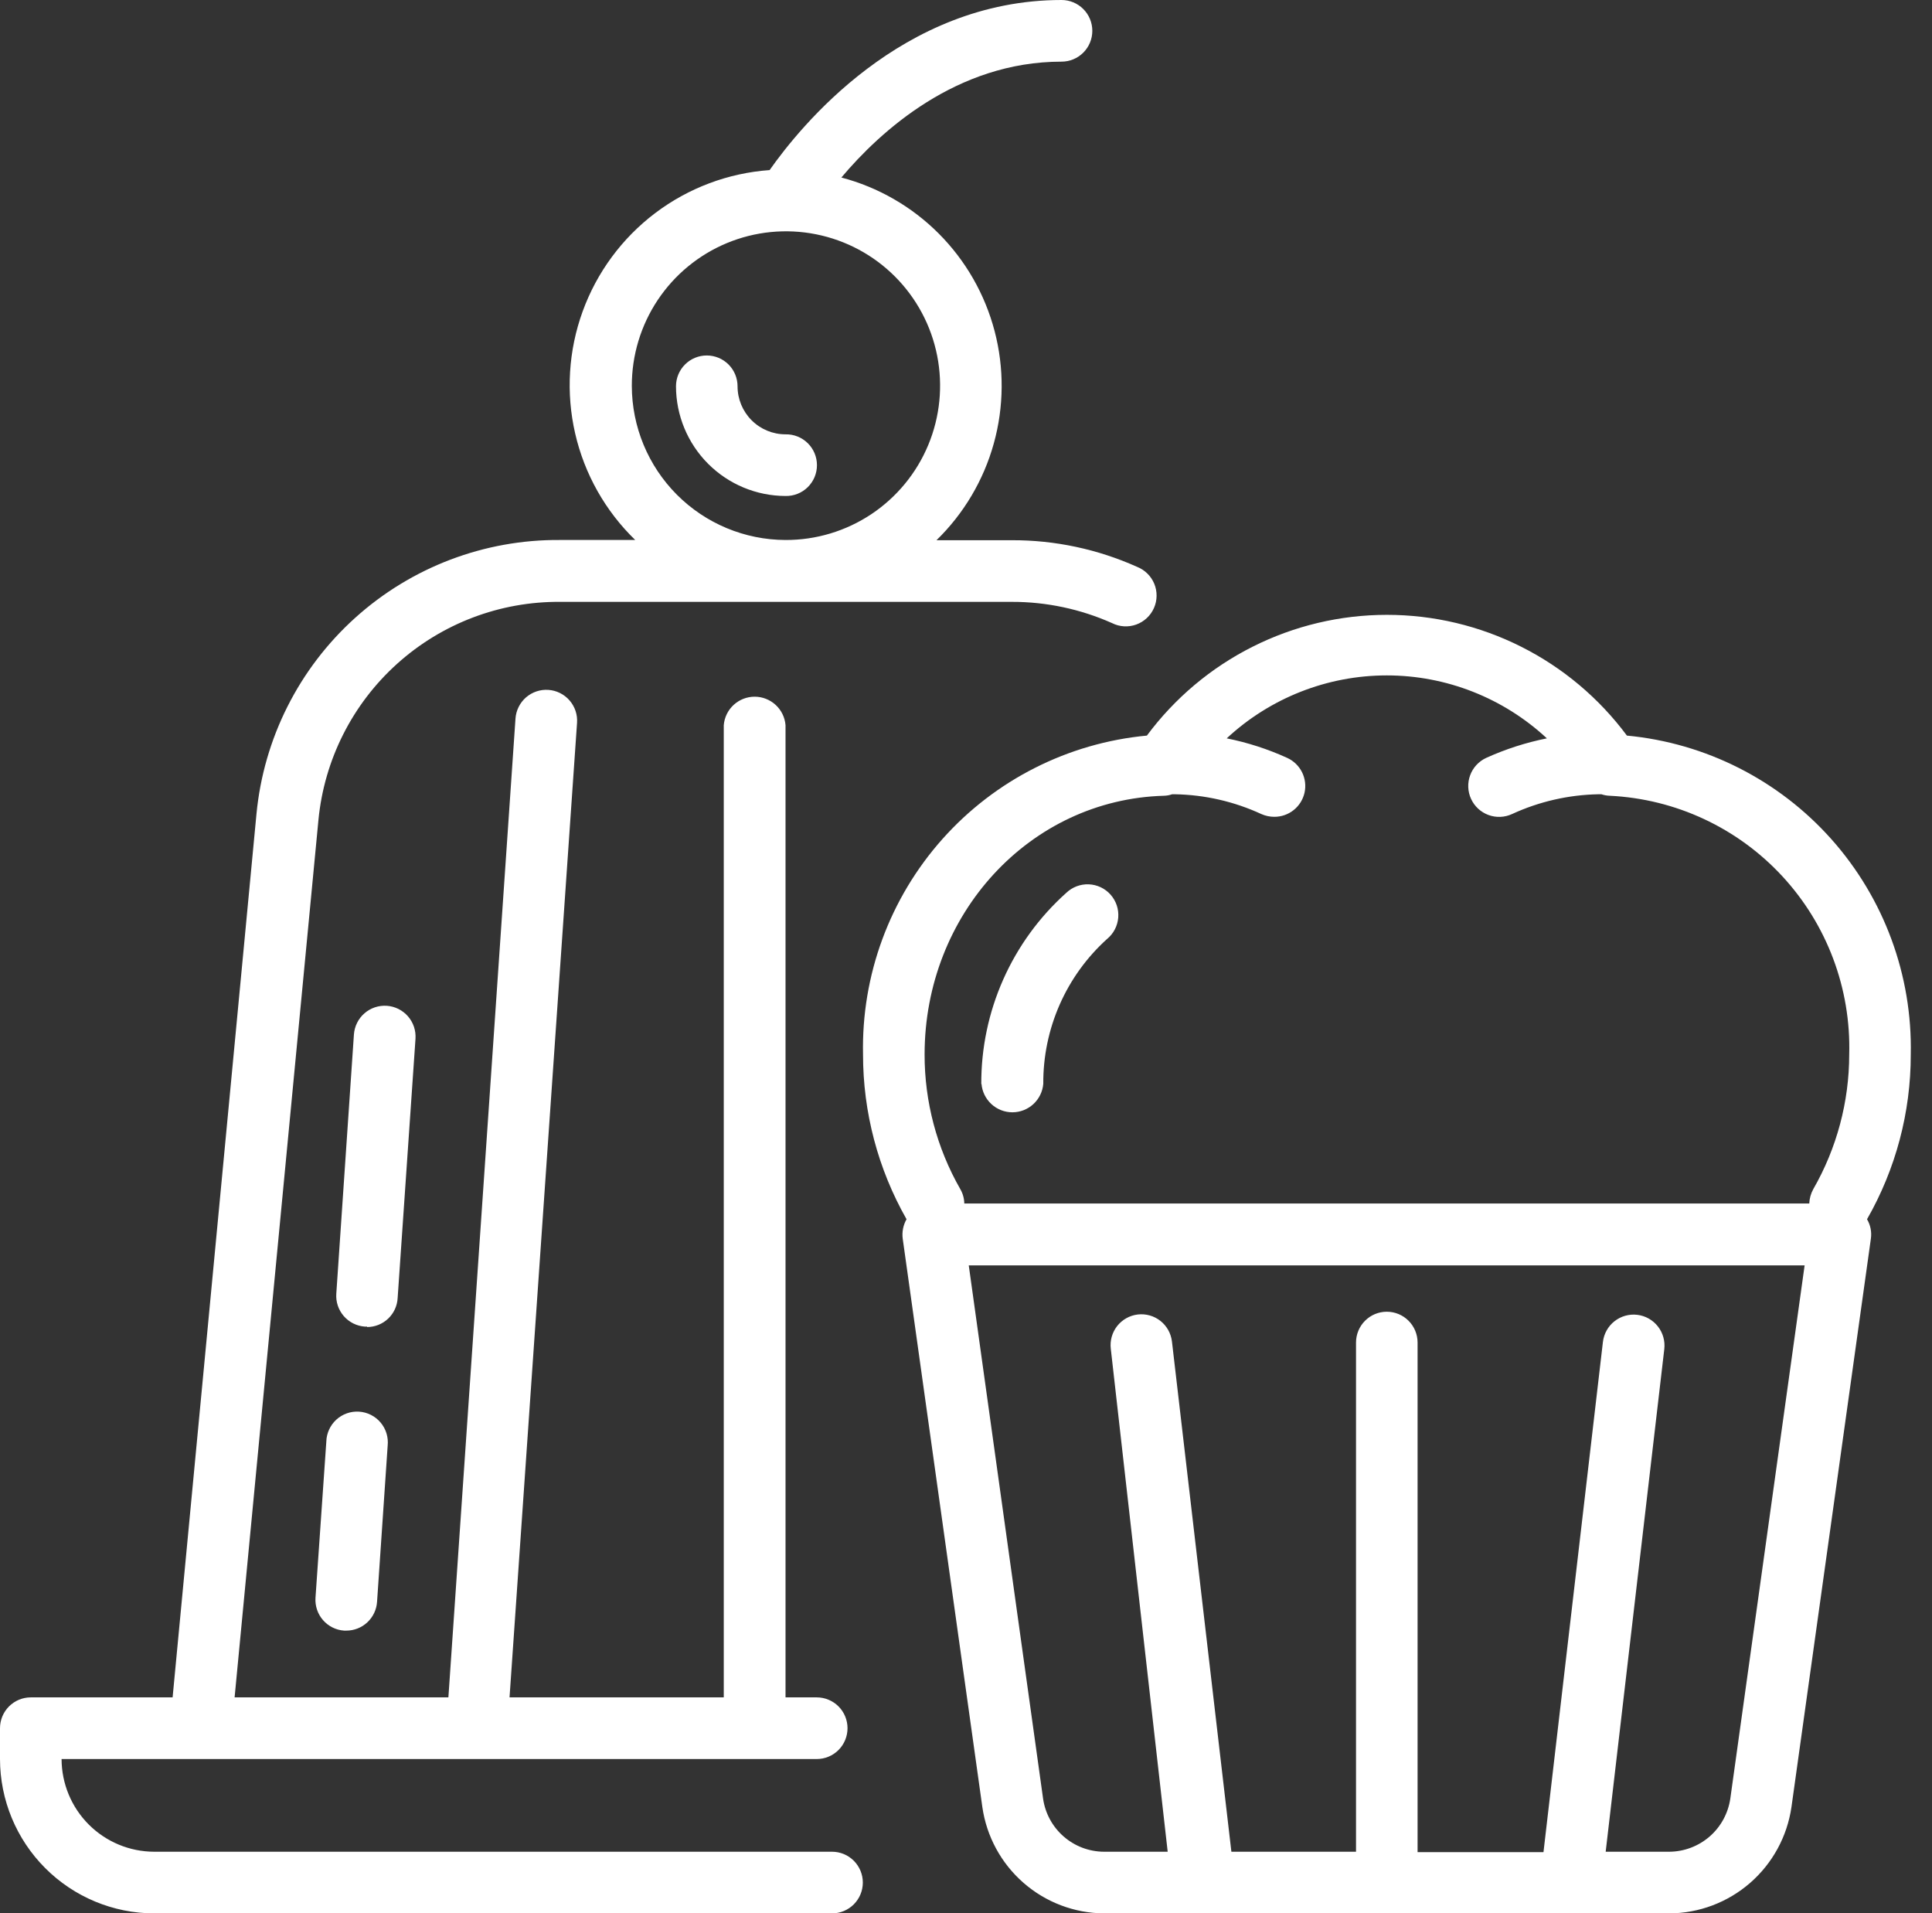 <svg width="102" height="101" viewBox="0 0 102 101" fill="none" xmlns="http://www.w3.org/2000/svg">
<rect x="0" y="0" width="102" height="101" fill="#333333" stroke="none"/>
<path d="M100.879 55.662C100.966 51.48 99.469 47.421 96.689 44.298C93.909 41.176 90.052 39.222 85.893 38.829C84.423 36.851 82.512 35.244 80.312 34.138C78.112 33.031 75.684 32.455 73.221 32.455C70.759 32.455 68.331 33.031 66.131 34.138C63.931 35.244 62.02 36.851 60.55 38.829C56.39 39.219 52.531 41.172 49.751 44.295C46.971 47.419 45.475 51.48 45.564 55.662C45.562 58.712 46.354 61.709 47.861 64.359C47.683 64.672 47.612 65.035 47.66 65.392L51.863 95.389C52.086 96.939 52.856 98.358 54.035 99.387C55.213 100.417 56.722 100.989 58.286 101H88.135C89.702 100.992 91.215 100.421 92.397 99.392C93.58 98.362 94.354 96.942 94.58 95.389L98.772 65.392C98.825 65.035 98.754 64.67 98.57 64.359C100.086 61.712 100.882 58.714 100.879 55.662ZM61.447 42.005C61.596 42.002 61.743 41.975 61.884 41.926H62.029C63.606 41.953 65.159 42.309 66.591 42.97C66.806 43.066 67.04 43.116 67.275 43.116C67.647 43.118 68.009 42.993 68.3 42.76C68.591 42.528 68.793 42.203 68.874 41.839C68.954 41.475 68.906 41.094 68.74 40.761C68.573 40.428 68.298 40.161 67.959 40.007C66.937 39.541 65.865 39.195 64.764 38.975C67.062 36.839 70.081 35.652 73.216 35.652C76.351 35.652 79.37 36.839 81.667 38.975C80.563 39.196 79.488 39.542 78.462 40.007C78.267 40.097 78.093 40.224 77.947 40.382C77.802 40.539 77.689 40.724 77.616 40.925C77.542 41.126 77.508 41.34 77.517 41.554C77.525 41.768 77.576 41.979 77.666 42.173C77.755 42.368 77.883 42.543 78.04 42.688C78.197 42.833 78.382 42.946 78.582 43.02C78.783 43.094 78.997 43.128 79.211 43.119C79.425 43.111 79.635 43.06 79.829 42.97C81.261 42.31 82.815 41.955 84.391 41.926H84.548C84.689 41.974 84.836 42 84.985 42.005C88.459 42.171 91.729 43.694 94.093 46.248C96.457 48.802 97.726 52.182 97.629 55.662C97.628 58.155 96.975 60.604 95.734 62.766C95.604 63 95.531 63.261 95.521 63.529H50.91C50.906 63.261 50.832 62.998 50.697 62.766C49.46 60.603 48.811 58.154 48.814 55.662C48.814 48.256 54.363 42.207 61.447 42.005ZM91.352 94.94C91.239 95.716 90.853 96.425 90.263 96.94C89.672 97.454 88.917 97.74 88.135 97.746H84.772L87.866 71.216C87.916 70.786 87.794 70.354 87.526 70.014C87.258 69.674 86.866 69.454 86.437 69.404C86.007 69.353 85.575 69.476 85.236 69.744C84.896 70.012 84.677 70.405 84.626 70.835L81.488 97.768H74.841V70.868C74.841 70.437 74.67 70.023 74.365 69.718C74.06 69.412 73.647 69.241 73.216 69.241C72.785 69.241 72.371 69.412 72.067 69.718C71.762 70.023 71.591 70.437 71.591 70.868V97.746H65.011L61.873 70.812C61.847 70.6 61.781 70.395 61.677 70.208C61.572 70.022 61.433 69.858 61.265 69.725C61.097 69.593 60.906 69.495 60.7 69.437C60.495 69.379 60.28 69.362 60.068 69.387C59.856 69.412 59.651 69.479 59.465 69.583C59.279 69.687 59.115 69.827 58.982 69.995C58.85 70.163 58.752 70.355 58.694 70.561C58.636 70.766 58.619 70.982 58.644 71.194L61.648 97.746H58.286C57.502 97.743 56.746 97.457 56.156 96.942C55.565 96.427 55.179 95.716 55.069 94.94L51.146 66.795H95.275L91.352 94.94ZM51.807 57.233C51.798 55.328 52.193 53.443 52.966 51.702C53.739 49.961 54.872 48.404 56.291 47.133C56.449 46.981 56.636 46.863 56.84 46.785C57.045 46.707 57.264 46.671 57.483 46.68C57.702 46.689 57.917 46.742 58.115 46.836C58.313 46.93 58.489 47.063 58.635 47.228C58.78 47.392 58.89 47.584 58.96 47.792C59.029 48 59.055 48.22 59.037 48.439C59.019 48.658 58.957 48.87 58.855 49.065C58.753 49.259 58.613 49.43 58.443 49.569C57.376 50.533 56.525 51.713 55.945 53.03C55.366 54.347 55.071 55.772 55.08 57.211C55.046 57.621 54.859 58.002 54.557 58.281C54.255 58.559 53.86 58.714 53.449 58.714C53.038 58.714 52.643 58.559 52.341 58.281C52.039 58.002 51.852 57.621 51.818 57.211L51.807 57.233ZM18.954 74.516C19.173 74.529 19.387 74.588 19.582 74.686C19.778 74.785 19.952 74.922 20.093 75.09C20.235 75.258 20.341 75.453 20.405 75.662C20.469 75.872 20.49 76.093 20.467 76.311L19.907 84.548C19.881 84.962 19.699 85.35 19.396 85.634C19.095 85.918 18.696 86.075 18.282 86.074H18.169C17.74 86.046 17.34 85.847 17.056 85.523C16.772 85.2 16.629 84.776 16.656 84.346L17.228 76.098C17.233 75.879 17.283 75.664 17.374 75.465C17.464 75.266 17.594 75.087 17.755 74.939C17.916 74.792 18.105 74.678 18.311 74.605C18.517 74.532 18.736 74.502 18.954 74.516ZM19.38 70.027H19.268C19.054 70.012 18.846 69.956 18.654 69.861C18.462 69.766 18.291 69.633 18.15 69.472C18.01 69.31 17.902 69.122 17.834 68.919C17.767 68.716 17.739 68.501 17.755 68.287L18.685 54.607C18.7 54.394 18.756 54.185 18.852 53.993C18.947 53.801 19.079 53.63 19.24 53.49C19.402 53.349 19.589 53.241 19.792 53.173C19.995 53.105 20.209 53.078 20.422 53.092C20.636 53.107 20.844 53.164 21.036 53.259C21.227 53.355 21.398 53.487 21.539 53.648C21.679 53.81 21.787 53.998 21.855 54.2C21.923 54.404 21.95 54.618 21.936 54.832L20.994 68.512C20.974 68.927 20.795 69.318 20.494 69.604C20.194 69.89 19.795 70.05 19.38 70.049V70.027ZM43.927 97.746H8.138C6.842 97.743 5.601 97.226 4.685 96.309C3.769 95.392 3.254 94.149 3.251 92.853H43.12C43.551 92.853 43.965 92.681 44.27 92.376C44.574 92.071 44.745 91.657 44.745 91.225C44.745 90.794 44.574 90.38 44.27 90.075C43.965 89.77 43.551 89.598 43.12 89.598H41.472V38.279C41.439 37.869 41.252 37.487 40.95 37.209C40.648 36.931 40.252 36.776 39.842 36.776C39.431 36.776 39.035 36.931 38.733 37.209C38.431 37.487 38.245 37.869 38.211 38.279V89.598H26.901L30.465 38.156C30.48 37.942 30.453 37.727 30.385 37.524C30.317 37.321 30.209 37.134 30.069 36.972C29.928 36.81 29.757 36.678 29.566 36.583C29.374 36.487 29.166 36.431 28.952 36.416C28.739 36.401 28.525 36.429 28.322 36.497C28.119 36.565 27.932 36.673 27.77 36.813C27.609 36.954 27.477 37.125 27.382 37.317C27.286 37.509 27.23 37.717 27.215 37.931L23.673 89.598H12.386L16.813 43.273C17.121 40.105 18.602 37.168 20.965 35.039C23.328 32.91 26.401 31.744 29.58 31.77H53.421C55.244 31.767 57.047 32.15 58.712 32.892C58.908 32.991 59.123 33.048 59.343 33.061C59.562 33.074 59.782 33.042 59.989 32.967C60.196 32.892 60.385 32.776 60.546 32.626C60.707 32.476 60.835 32.295 60.924 32.093C61.013 31.892 61.06 31.675 61.062 31.455C61.065 31.235 61.023 31.016 60.939 30.813C60.854 30.61 60.73 30.425 60.572 30.272C60.415 30.118 60.228 29.998 60.023 29.918C57.947 28.988 55.696 28.509 53.421 28.516H49.442C50.884 27.112 51.928 25.351 52.467 23.411C53.006 21.472 53.021 19.424 52.51 17.476C51.999 15.529 50.981 13.752 49.56 12.328C48.139 10.904 46.365 9.883 44.42 9.371C46.472 6.935 50.496 3.254 56.044 3.254C56.475 3.254 56.888 3.083 57.193 2.778C57.498 2.473 57.669 2.059 57.669 1.627C57.669 1.196 57.498 0.782 57.193 0.477C56.888 0.171 56.475 0 56.044 0C47.593 0 42.212 6.733 40.632 8.978C38.443 9.134 36.346 9.922 34.594 11.246C32.842 12.57 31.511 14.373 30.761 16.438C30.011 18.503 29.873 20.741 30.366 22.882C30.858 25.023 31.96 26.976 33.537 28.504H29.58C25.584 28.469 21.719 29.936 18.75 32.614C15.78 35.291 13.921 38.987 13.54 42.97L9.113 89.598H1.625C1.194 89.598 0.781 89.77 0.476 90.075C0.171 90.38 0 90.794 0 91.225V92.853C0.003 95.013 0.861 97.083 2.387 98.61C3.912 100.138 5.98 100.997 8.138 101H43.927C44.141 101 44.352 100.958 44.549 100.876C44.746 100.794 44.926 100.674 45.077 100.523C45.227 100.372 45.347 100.193 45.429 99.996C45.511 99.798 45.553 99.587 45.553 99.373C45.553 99.159 45.511 98.948 45.429 98.75C45.347 98.553 45.227 98.373 45.077 98.222C44.926 98.071 44.746 97.951 44.549 97.869C44.352 97.788 44.141 97.746 43.927 97.746ZM33.357 20.368C33.355 18.756 33.831 17.178 34.725 15.836C35.619 14.495 36.89 13.449 38.378 12.831C39.866 12.213 41.504 12.052 43.084 12.367C44.664 12.682 46.115 13.459 47.253 14.6C48.391 15.741 49.166 17.195 49.478 18.777C49.79 20.36 49.627 21.999 49.008 23.488C48.389 24.977 47.342 26.248 46.001 27.142C44.659 28.035 43.083 28.509 41.472 28.504C39.32 28.498 37.258 27.639 35.737 26.114C34.216 24.589 33.36 22.523 33.357 20.368ZM43.131 24.554C43.132 24.771 43.088 24.985 43.005 25.185C42.921 25.384 42.798 25.565 42.644 25.717C42.489 25.869 42.306 25.988 42.105 26.067C41.904 26.147 41.689 26.186 41.472 26.181C39.94 26.178 38.47 25.567 37.386 24.482C36.302 23.397 35.692 21.926 35.689 20.391C35.689 19.959 35.86 19.545 36.165 19.24C36.47 18.935 36.883 18.764 37.314 18.764C37.745 18.764 38.158 18.935 38.463 19.24C38.768 19.545 38.939 19.959 38.939 20.391C38.939 21.063 39.206 21.709 39.681 22.184C40.156 22.66 40.801 22.927 41.472 22.927C41.689 22.922 41.904 22.961 42.105 23.041C42.306 23.121 42.489 23.24 42.644 23.392C42.798 23.543 42.921 23.724 43.005 23.924C43.088 24.123 43.132 24.338 43.131 24.554Z" fill="white"/>
</svg>
